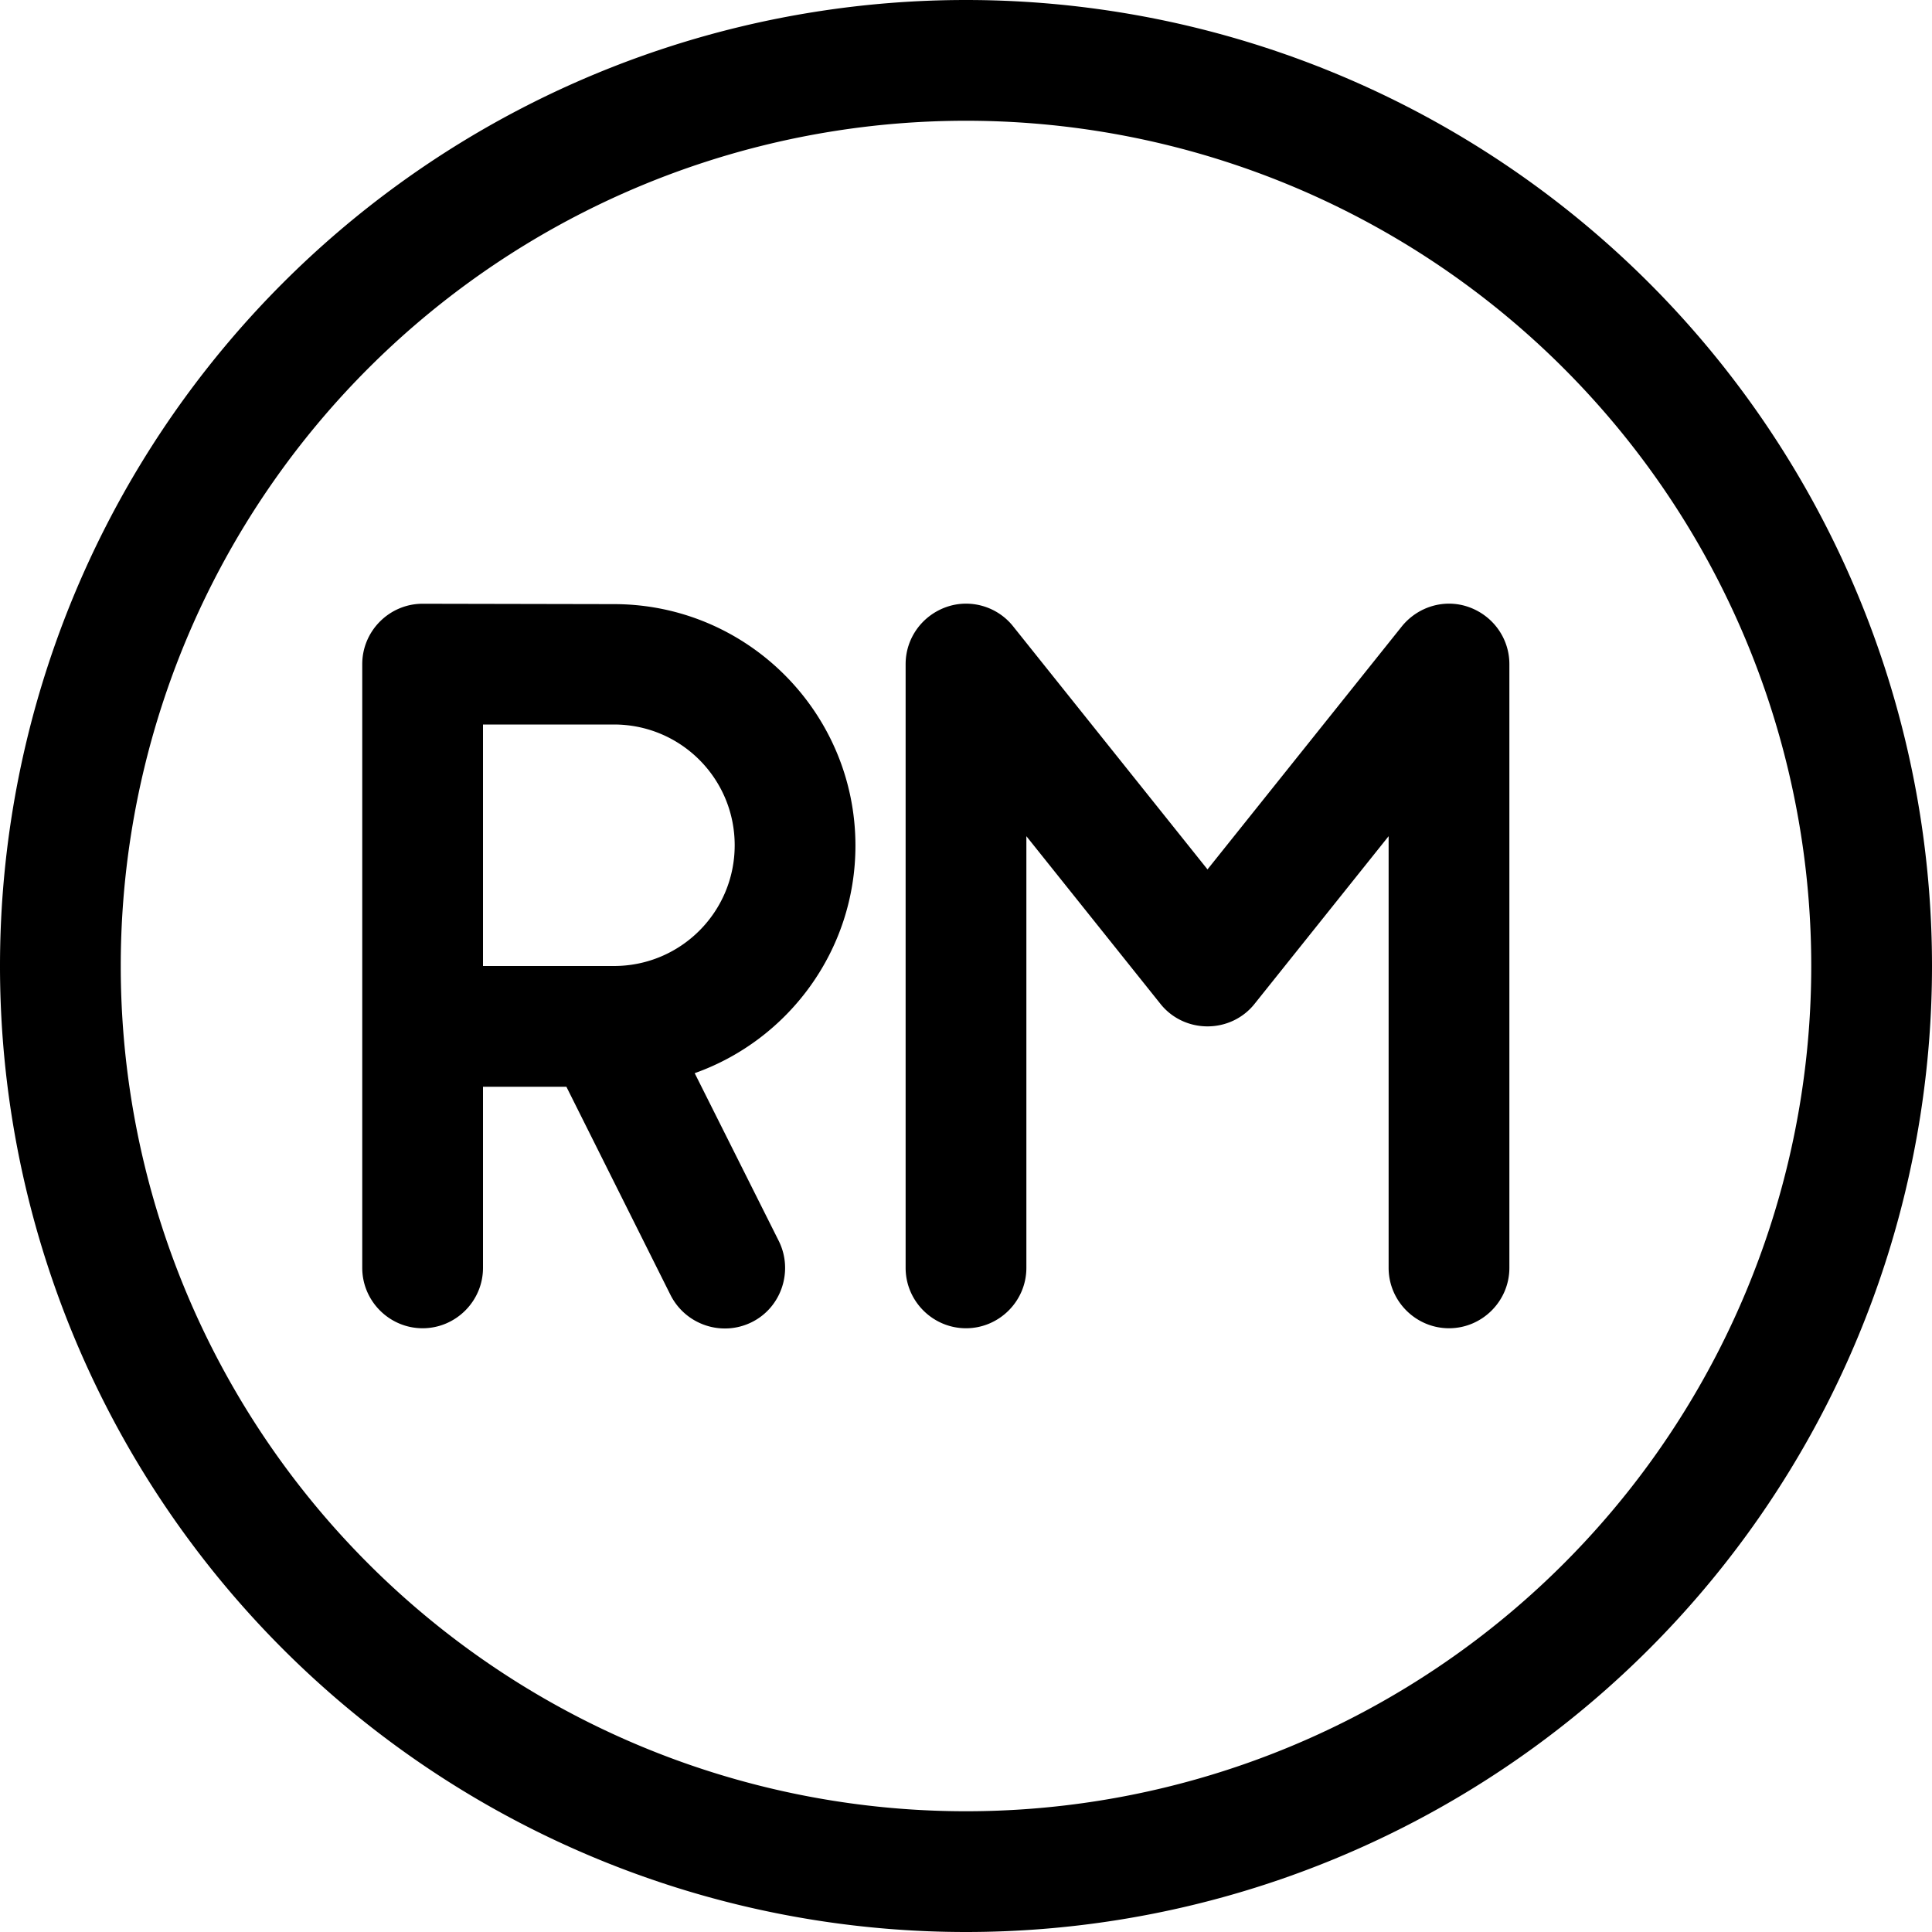 <svg xmlns="http://www.w3.org/2000/svg" viewBox="0 0 512 512"><!--! Font Awesome Pro 7.0.0 by @fontawesome - https://fontawesome.com License - https://fontawesome.com/license (Commercial License) Copyright 2025 Fonticons, Inc. --><path fill="currentColor" d="M256 32a224 224 0 1 1 0 448 224 224 0 1 1 0-448zm0 480a256 256 0 1 0 0-512 256 256 0 1 0 0 512zM112 160c-8.8 0-16 7.2-16 16l0 160c0 8.8 7.2 16 16 16s16-7.2 16-16l0-48 22.1 0 27.6 55.2c4 7.9 13.6 11.1 21.5 7.2s11.1-13.6 7.2-21.5l-22.3-44.5c24.8-8.8 42.6-32.5 42.6-60.3 0-35.3-28.7-64-64-64L112 160zm50.7 96l-34.7 0 0-64 34.7 0c17.7 0 32 14.3 32 32s-14.3 32-32 32zM256 352c8.8 0 16-7.2 16-16l0-114.4 35.5 44.4c3 3.8 7.6 6 12.5 6s9.5-2.2 12.5-6L368 221.6 368 336c0 8.8 7.2 16 16 16s16-7.2 16-16l0-160c0-6.8-4.3-12.8-10.7-15.1s-13.5-.2-17.8 5.1L320 230.4 268.5 166c-4.2-5.3-11.4-7.4-17.8-5.1S240 169.2 240 176l0 160c0 8.8 7.2 16 16 16z"/></svg>